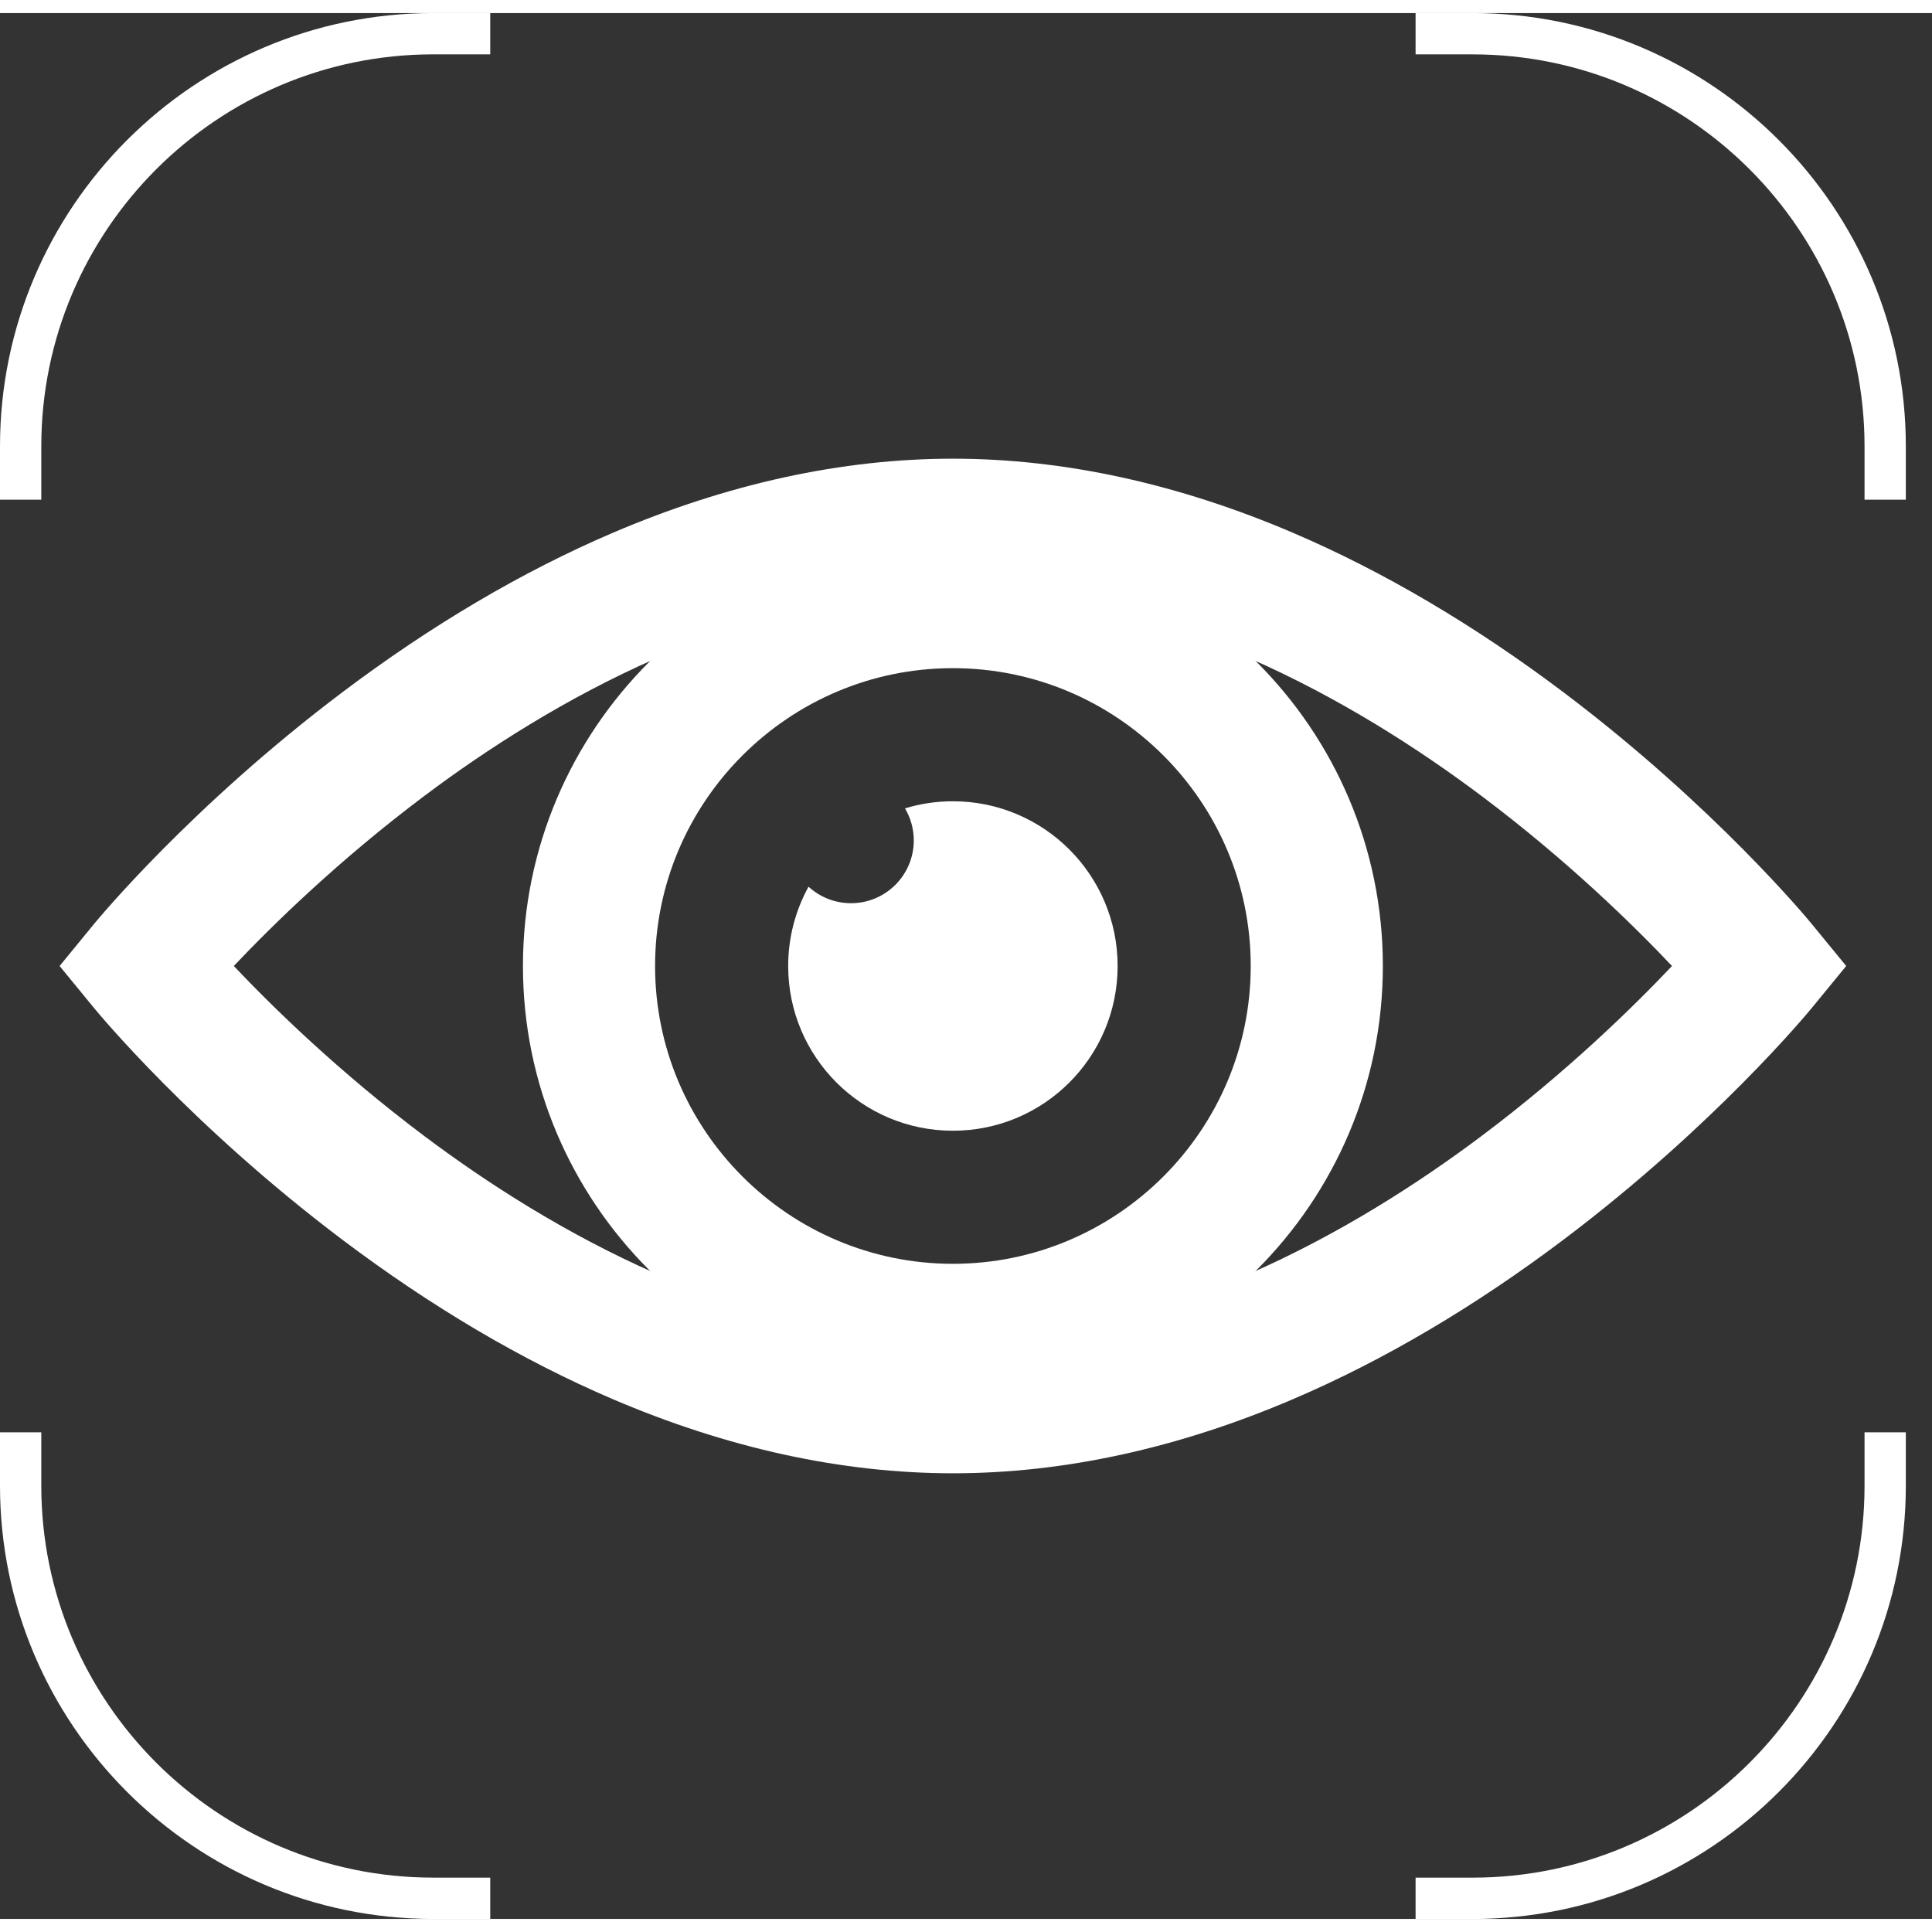 <?xml version="1.0" encoding="utf-8"?>
<!-- Generator: Adobe Illustrator 25.2.3, SVG Export Plug-In . SVG Version: 6.00 Build 0)  -->
<svg width="55px" height="55px" version="1.1" id="Layer_1" xmlns="http://www.w3.org/2000/svg" xmlns:xlink="http://www.w3.org/1999/xlink" x="0px" y="0px"
	 viewBox="0 0 837.09 825.75" style="enable-background:new 0 0 837.09 825.75;" xml:space="preserve">
<rect x="0" y="0" width="837.09" height="825.75" fill="#333333" stroke="none"/>
<style type="text/css">
	.st0{fill:#fff;}
</style>
<g id="XMLID_4_">
	<g id="XMLID_66_">
		<path id="XMLID_73_" class="st0" d="M412.87,599.16c-102.72,0-186.29-83.57-186.29-186.29c0-102.72,83.57-186.29,186.29-186.29
			s186.29,83.57,186.29,186.29C599.16,515.59,515.59,599.16,412.87,599.16z M412.87,283.83c-71.15,0-129.04,57.89-129.04,129.04
			s57.89,129.04,129.04,129.04c71.15,0,129.04-57.89,129.04-129.04S484.03,283.83,412.87,283.83z"/>
	</g>
	<path id="XMLID_71_" class="st0" d="M412.87,341.5c-7.22,0-14.19,1.08-20.76,3.08c2.41,4.06,3.81,8.81,3.81,13.88
		c0,15.03-12.18,27.21-27.21,27.21c-7.09,0-13.55-2.72-18.39-7.16c-5.61,10.2-8.82,21.91-8.82,34.37
		c0,39.42,31.95,71.37,71.37,71.37c39.42,0,71.37-31.95,71.37-71.37C484.24,373.46,452.29,341.5,412.87,341.5z"/>
	<g id="XMLID_65_">
		<path id="XMLID_68_" class="st0" d="M412.87,632.67c-47.99,0-97.62-10.83-147.51-32.18c-39.17-16.77-78.62-40.04-117.24-69.18
			C82.8,482.02,42.39,433.08,40.7,431.02l-14.88-18.15l14.88-18.15c1.69-2.06,42.1-51,107.42-100.29
			c38.62-29.14,78.07-52.42,117.24-69.18c49.89-21.35,99.52-32.18,147.51-32.18c47.99,0,97.62,10.83,147.51,32.18
			c39.17,16.77,78.62,40.04,117.24,69.18c65.32,49.29,105.73,98.23,107.42,100.29l14.88,18.15l-14.88,18.15
			c-1.69,2.06-42.1,51-107.42,100.29c-38.62,29.14-78.07,52.42-117.24,69.18C510.49,621.85,460.86,632.67,412.87,632.67z
			 M101.3,412.87c16.68,17.63,45.36,45.75,82.37,73.55c54.06,40.6,137.7,89,229.2,89s175.14-48.4,229.2-89
			c37.01-27.8,65.68-55.91,82.37-73.55c-16.69-17.64-45.36-45.75-82.37-73.55c-54.06-40.6-137.7-89-229.2-89s-175.14,48.4-229.2,89
			C146.67,367.12,117.99,395.23,101.3,412.87z"/>
	</g>
	<g id="XMLID_70_">
		<path id="XMLID_9_" class="st0" d="M0,210.84V187.7C0,84.2,84.2,0,187.7,0h24.71v17.88H187.7c-93.63,0-169.81,76.18-169.81,169.81
			v23.14H0z"/>
		<path id="XMLID_8_" class="st0" d="M807.86,210.84V187.7c0-93.63-76.18-169.81-169.81-169.81h-24.71V0h24.71
			c103.5,0,187.7,84.2,187.7,187.7v23.14H807.86z"/>
		<path id="XMLID_7_" class="st0" d="M613.34,825.75v-17.88h24.71c93.63,0,169.81-76.18,169.81-169.81v-23.14h17.89v23.14
			c0,103.5-84.2,187.7-187.7,187.7H613.34z"/>
		<path id="XMLID_10_" class="st0" d="M187.7,825.75C84.2,825.75,0,741.55,0,638.05v-23.14h17.89v23.14
			c0,93.63,76.18,169.81,169.81,169.81h24.71v17.88H187.7z"/>
	</g>
</g>
</svg>
